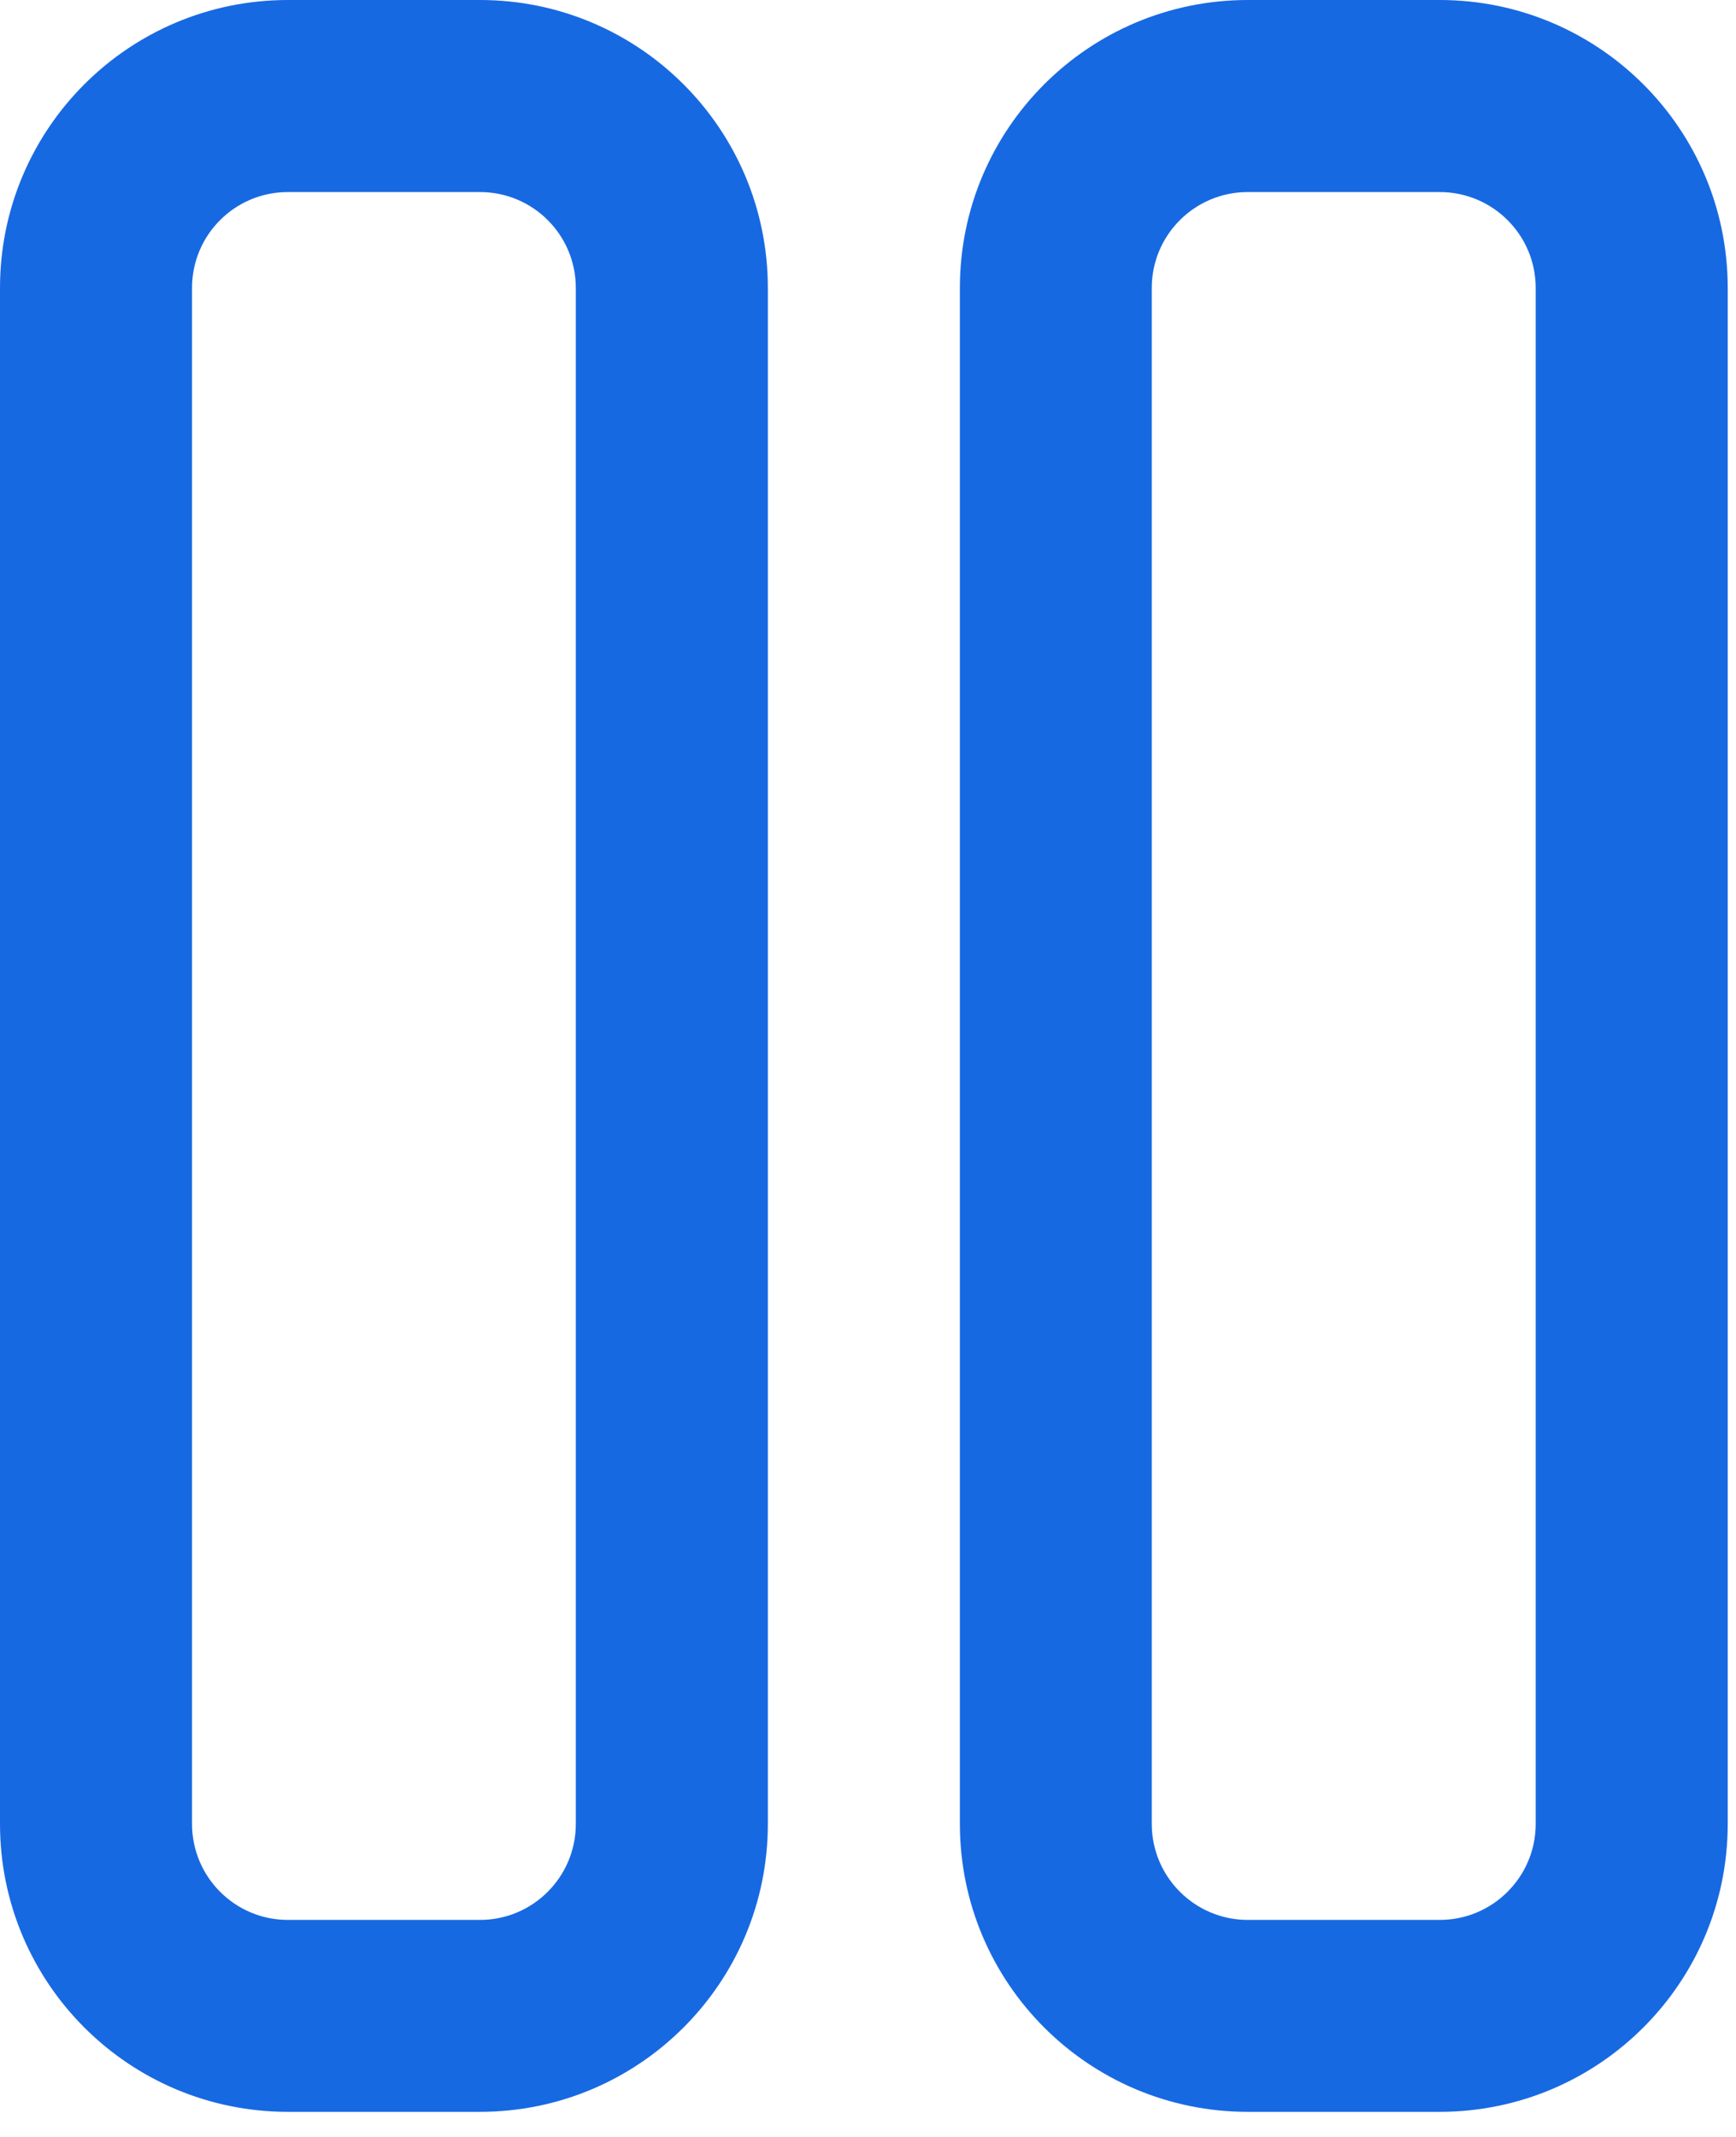 <svg width="13" height="16" viewBox="0 0 13 16" fill="none" xmlns="http://www.w3.org/2000/svg">
<path fill-rule="evenodd" clip-rule="evenodd" d="M9.344 0H10.781C11.972 0 12.938 0.965 12.938 2.156V13.656C12.938 14.847 11.972 15.812 10.781 15.812H9.344C8.153 15.812 7.188 14.847 7.188 13.656V2.156C7.188 0.965 8.153 0 9.344 0ZM10.781 1.438H9.344C8.947 1.438 8.625 1.759 8.625 2.156V13.656C8.625 14.053 8.947 14.375 9.344 14.375H10.781C11.178 14.375 11.5 14.053 11.5 13.656V2.156C11.5 1.759 11.178 1.438 10.781 1.438Z" fill="#1769E2"/>
<path fill-rule="evenodd" clip-rule="evenodd" d="M2.156 0H3.594C4.785 0 5.75 0.965 5.75 2.156V13.656C5.75 14.847 4.785 15.812 3.594 15.812H2.156C0.965 15.812 0 14.847 0 13.656V2.156C0 0.965 0.965 0 2.156 0ZM3.594 1.438H2.156C1.759 1.438 1.438 1.759 1.438 2.156V13.656C1.438 14.053 1.759 14.375 2.156 14.375H3.594C3.991 14.375 4.312 14.053 4.312 13.656V2.156C4.312 1.759 3.991 1.438 3.594 1.438Z" fill="#1769E2"/>
</svg>

